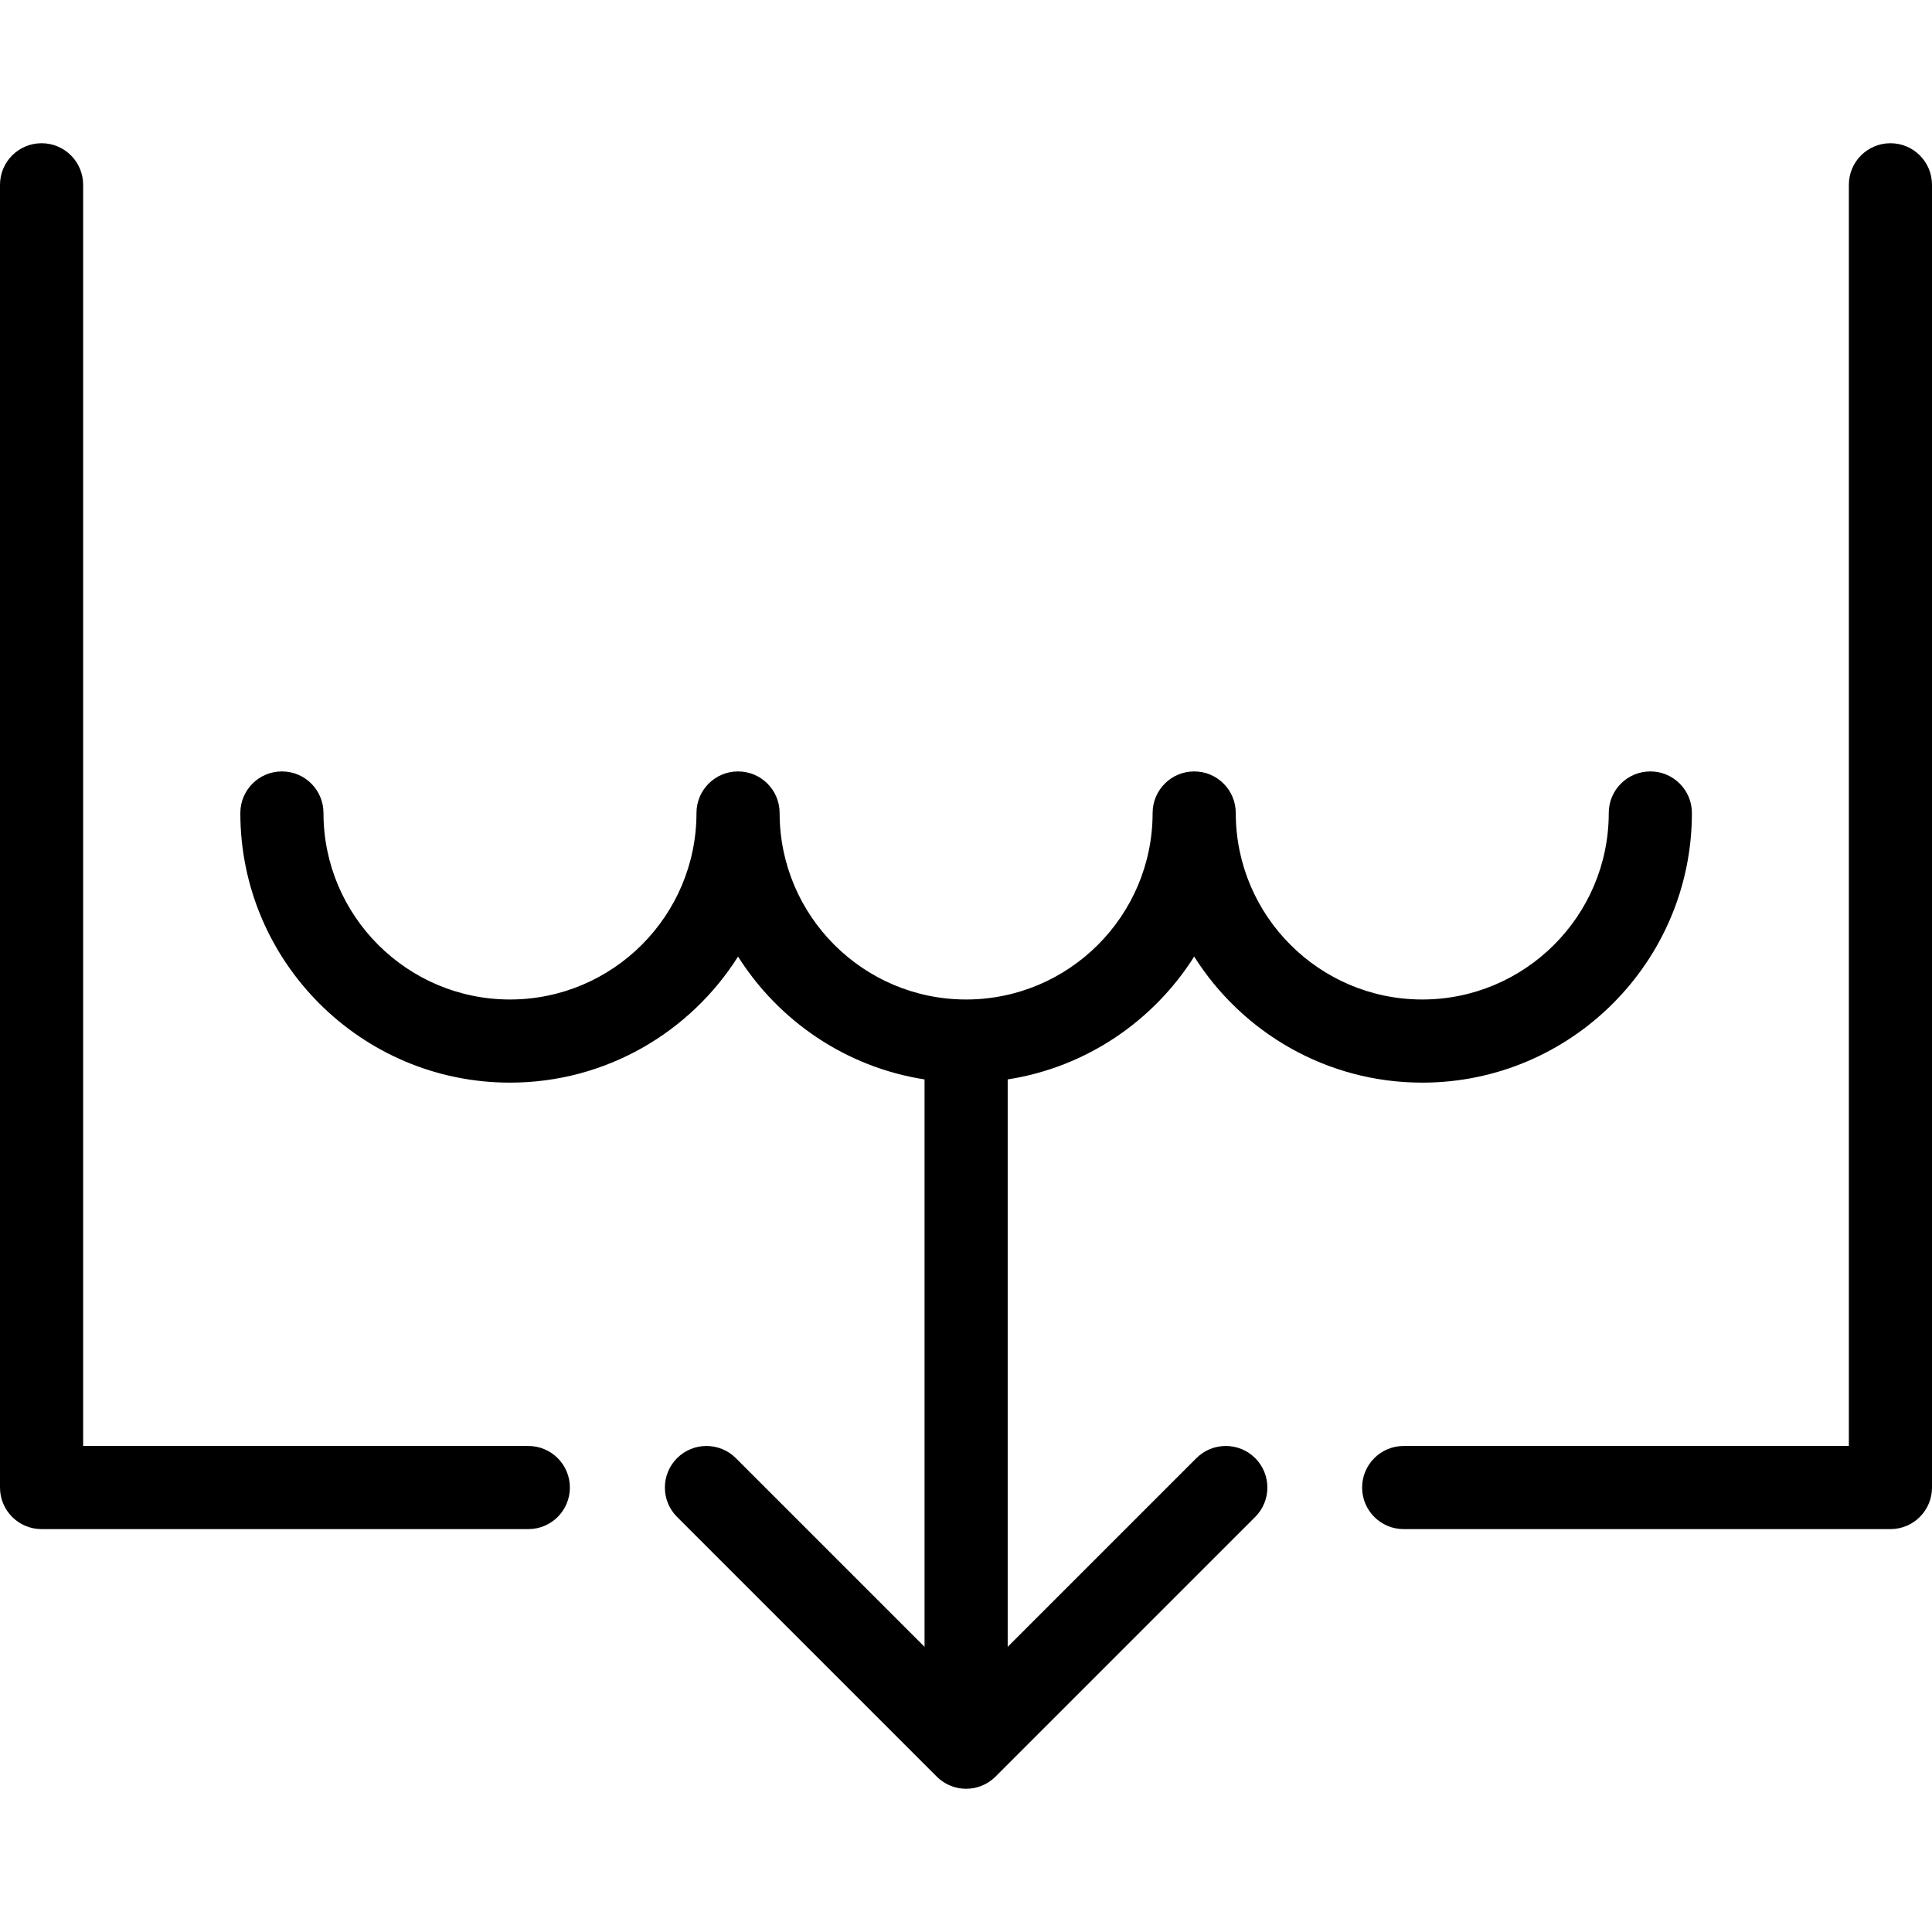 <?xml version='1.0' encoding='iso-8859-1'?>
<svg version="1.1" xmlns="http://www.w3.org/2000/svg" viewBox="0 0 348.553 348.553" xmlns:xlink="http://www.w3.org/1999/xlink" enable-background="new 0 0 348.553 348.553">
  <g>
    <path d="m215.84,263.064l-34.042,34.043v-102.368c14.15-2.199 26.292-10.524 33.646-22.163 8.625,13.651 23.839,22.743 41.146,22.743 26.824,0 48.646-21.822 48.646-48.646 0-4.143-3.357-7.5-7.5-7.5s-7.5,3.357-7.5,7.5c0,18.553-15.094,33.646-33.646,33.646-18.552,0-33.646-15.094-33.646-33.646 0-4.143-3.357-7.5-7.5-7.5s-7.5,3.357-7.5,7.5c0,18.553-15.094,33.646-33.646,33.646-18.553,0-33.646-15.094-33.646-33.646 0-4.143-3.357-7.5-7.5-7.5s-7.5,3.357-7.5,7.5c0,18.553-15.094,33.646-33.646,33.646s-33.646-15.094-33.646-33.647c0-4.143-3.357-7.5-7.5-7.5s-7.5,3.357-7.5,7.5c0,26.824 21.822,48.646 48.646,48.646 17.307,0 32.521-9.092 41.146-22.743 7.354,11.64 19.496,19.964 33.646,22.163v102.369l-34.042-34.043c-2.93-2.928-7.678-2.928-10.607,0-2.929,2.93-2.929,7.678 0,10.607l46.846,46.846c0.027,0.027 0.056,0.049 0.083,0.075 0.15,0.146 0.304,0.288 0.466,0.421 0.088,0.072 0.18,0.134 0.27,0.202 0.106,0.08 0.21,0.162 0.321,0.236 0.104,0.07 0.212,0.13 0.319,0.194 0.104,0.062 0.205,0.127 0.312,0.184 0.108,0.058 0.219,0.106 0.328,0.158 0.112,0.053 0.222,0.109 0.337,0.156 0.107,0.044 0.216,0.08 0.325,0.119 0.122,0.044 0.243,0.091 0.368,0.129 0.108,0.033 0.218,0.056 0.326,0.084 0.128,0.032 0.255,0.068 0.385,0.094 0.128,0.025 0.256,0.04 0.385,0.059 0.113,0.016 0.225,0.038 0.339,0.049 0.246,0.024 0.493,0.037 0.74,0.037s0.494-0.013 0.74-0.037c0.115-0.011 0.226-0.033 0.339-0.049 0.129-0.019 0.257-0.034 0.385-0.059 0.13-0.026 0.257-0.062 0.385-0.094 0.109-0.028 0.219-0.051 0.326-0.084 0.125-0.038 0.247-0.085 0.369-0.129 0.108-0.039 0.217-0.074 0.324-0.119 0.115-0.048 0.226-0.104 0.338-0.157 0.109-0.052 0.22-0.1 0.328-0.158 0.107-0.057 0.208-0.122 0.312-0.184 0.107-0.064 0.215-0.124 0.319-0.194 0.111-0.074 0.214-0.156 0.321-0.236 0.09-0.067 0.182-0.13 0.27-0.202 0.162-0.133 0.316-0.275 0.466-0.421 0.027-0.026 0.056-0.048 0.083-0.075l46.846-46.846c2.929-2.93 2.929-7.678 0-10.607-2.932-2.926-7.68-2.926-10.61,0.001z"/>
    <path d="m95.313,260.868h-80.313v-227.529c0-4.143-3.357-7.5-7.5-7.5s-7.5,3.357-7.5,7.5v235.029c0,4.143 3.357,7.5 7.5,7.5h87.813c4.143,0 7.5-3.357 7.5-7.5s-3.358-7.5-7.5-7.5z"/>
    <path d="m341.053,25.839c-4.143,0-7.5,3.357-7.5,7.5v227.529h-80.313c-4.143,0-7.5,3.357-7.5,7.5s3.357,7.5 7.5,7.5h87.813c4.143,0 7.5-3.357 7.5-7.5v-235.029c0-4.143-3.358-7.5-7.5-7.5z"/>
  </g>
</svg>
